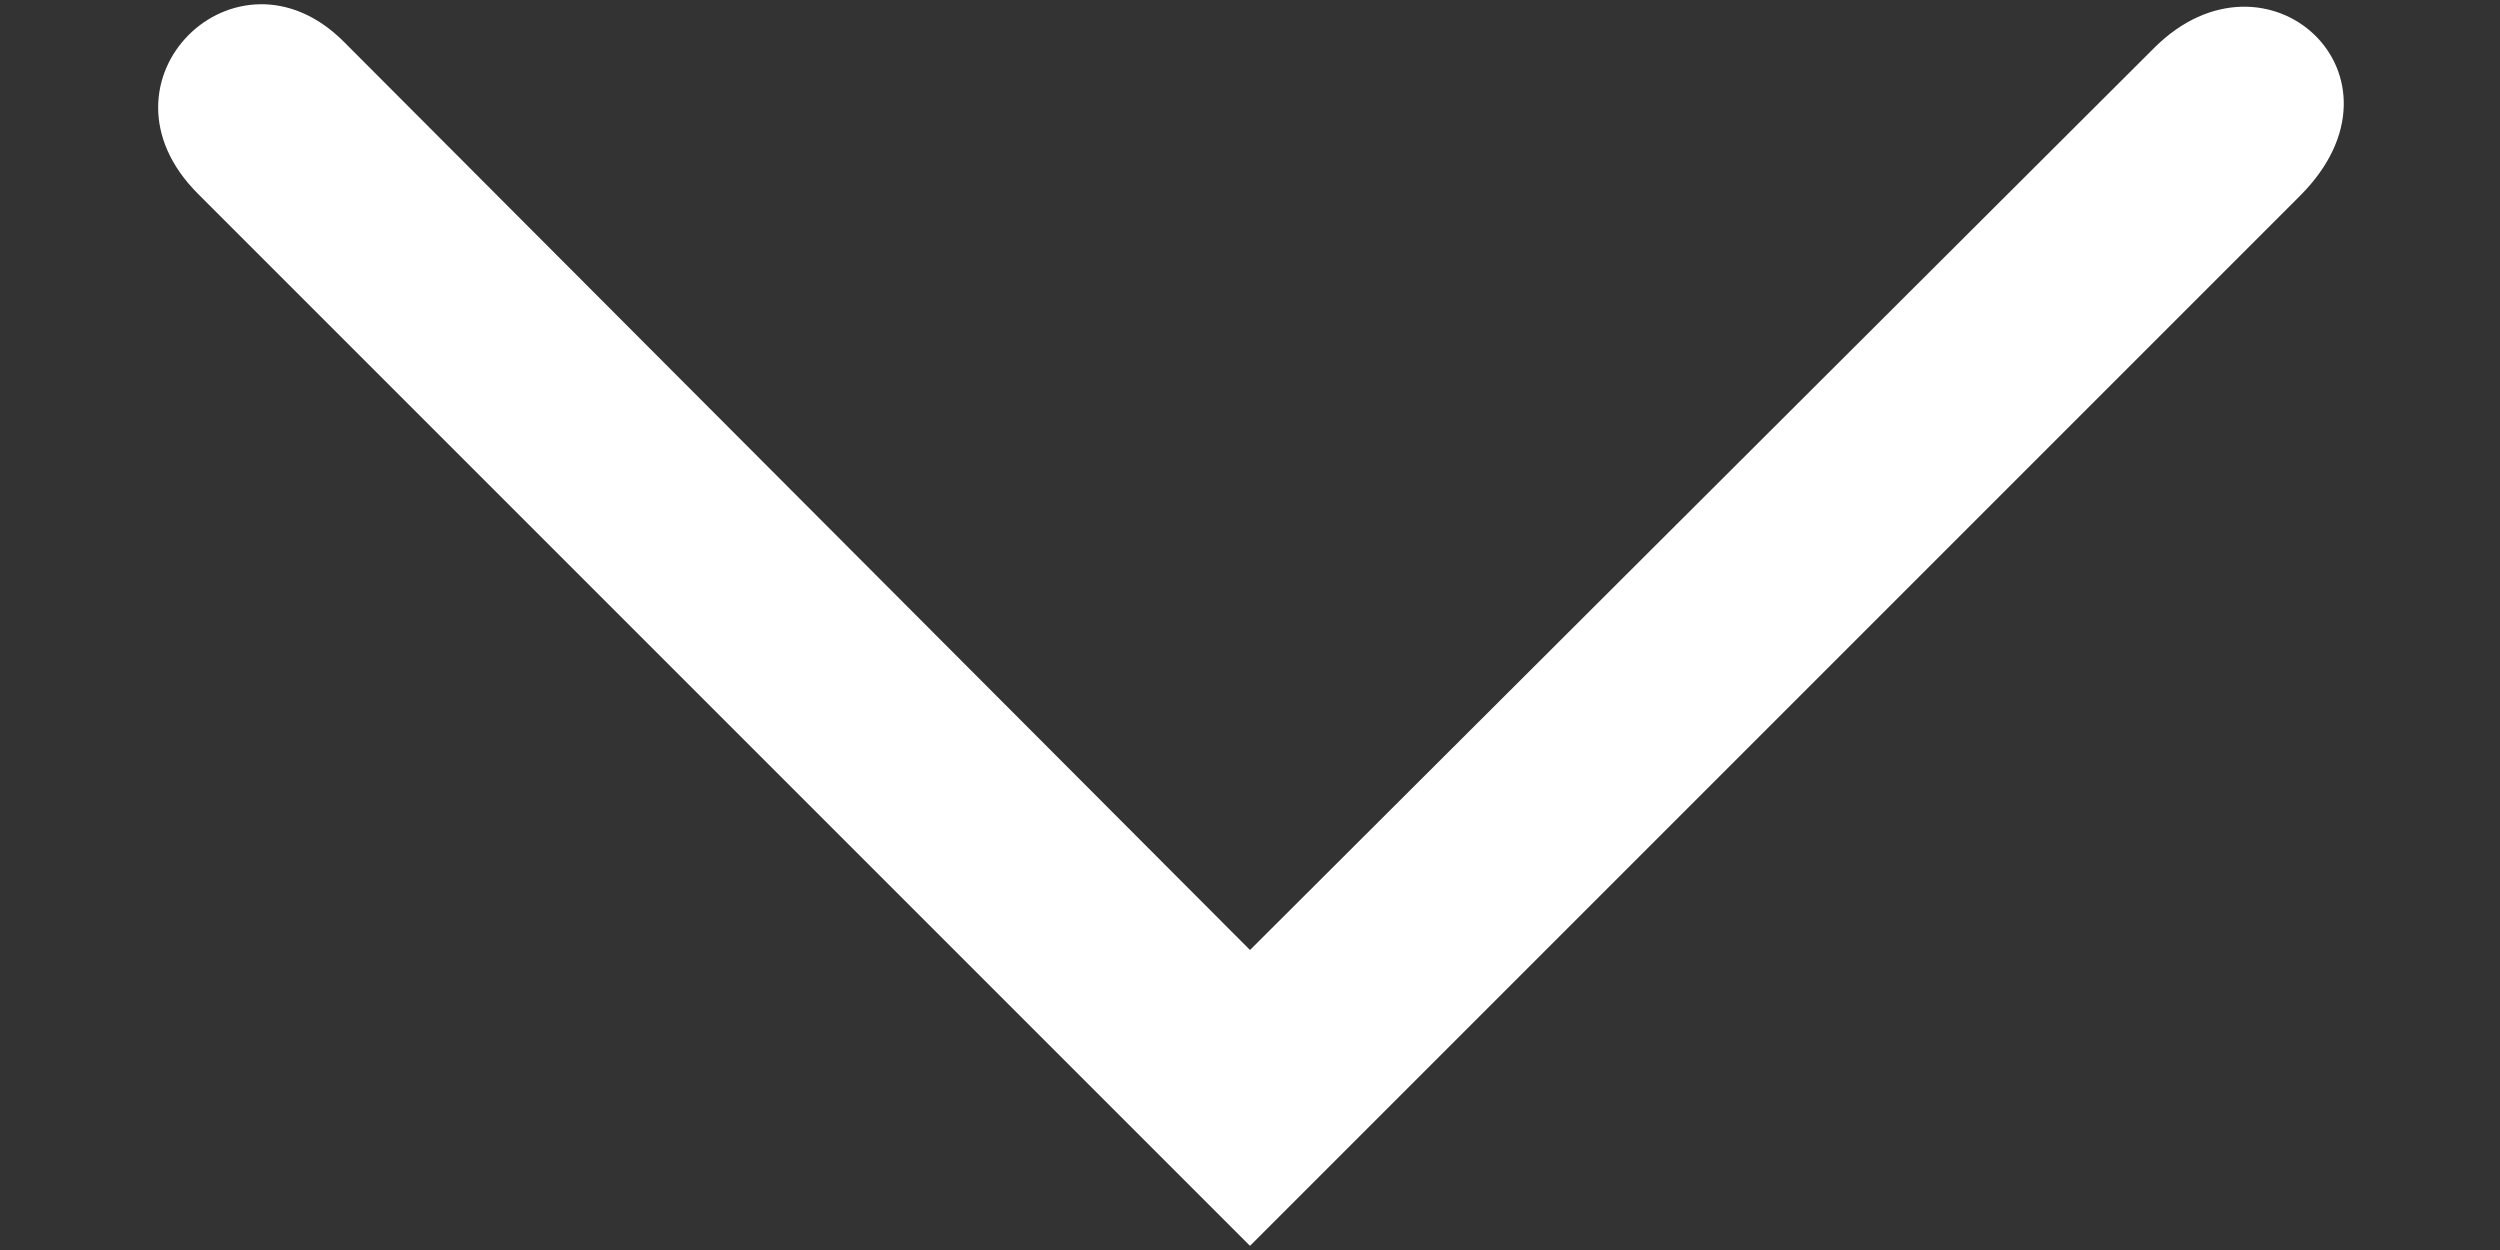 <?xml version="1.0"?><svg xmlns="http://www.w3.org/2000/svg" width="12" height="6" viewBox="0 0 12 6"><rect x="0" y="0" width="12" height="6" fill="#333333" stroke="none"/><path  fill="#fff" d="M 10.34,0.23 6,4.56 1.65,0.2 C 1.135,-0.316 0.41,0.39 0.95,0.93 L 6,5.98 11.04,0.94 c 0.577,-0.577 -0.16,-1.249 -0.7,-0.71 z" /></svg>